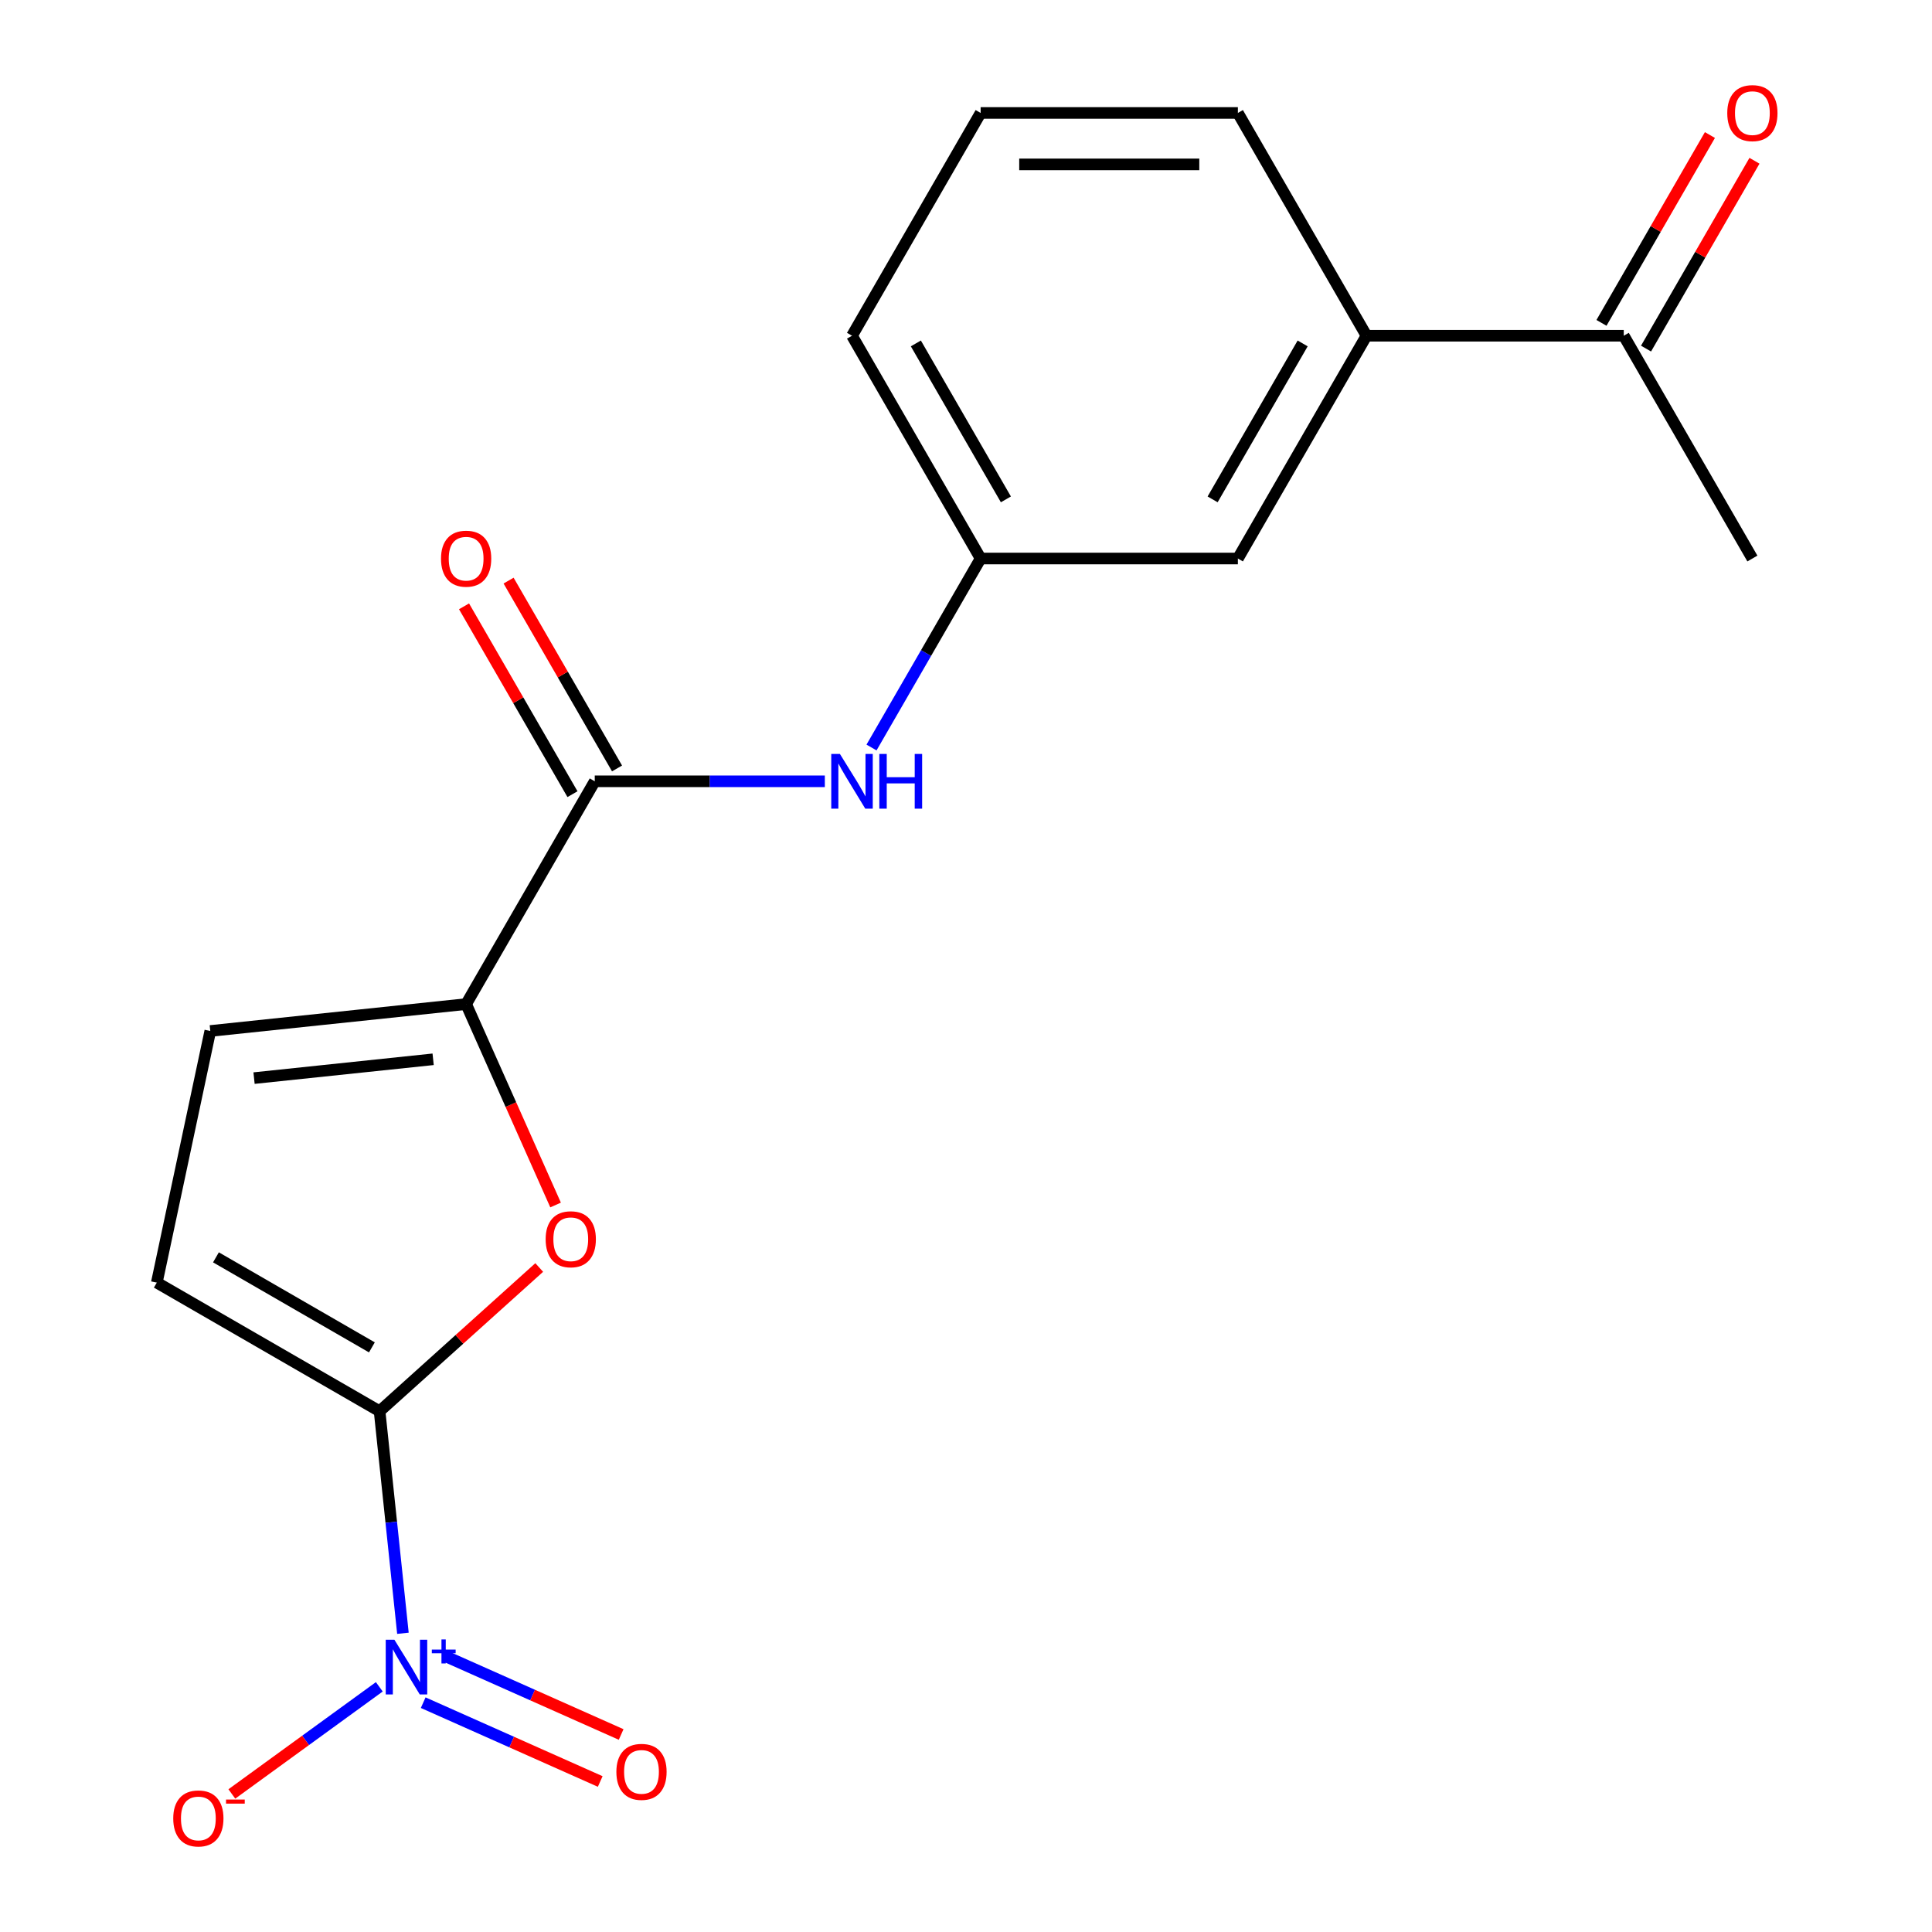 <?xml version='1.0' encoding='iso-8859-1'?>
<svg version='1.1' baseProfile='full'
              xmlns='http://www.w3.org/2000/svg'
                      xmlns:rdkit='http://www.rdkit.org/xml'
                      xmlns:xlink='http://www.w3.org/1999/xlink'
                  xml:space='preserve'
width='1000px' height='1000px' viewBox='0 0 1000 1000'>
<!-- END OF HEADER -->
<rect style='opacity:1.0;fill:#FFFFFF;stroke:none' width='1000' height='1000' x='0' y='0'> </rect>
<path class='bond-0' d='M 196.475,730.451 L 202.515,787.918' style='fill:none;fill-rule:evenodd;stroke:#000000;stroke-width:6px;stroke-linecap:butt;stroke-linejoin:miter;stroke-opacity:1' />
<path class='bond-0' d='M 202.515,787.918 L 208.555,845.385' style='fill:none;fill-rule:evenodd;stroke:#0000FF;stroke-width:6px;stroke-linecap:butt;stroke-linejoin:miter;stroke-opacity:1' />
<path class='bond-1' d='M 196.475,730.451 L 237.787,693.254' style='fill:none;fill-rule:evenodd;stroke:#000000;stroke-width:6px;stroke-linecap:butt;stroke-linejoin:miter;stroke-opacity:1' />
<path class='bond-1' d='M 237.787,693.254 L 279.098,656.057' style='fill:none;fill-rule:evenodd;stroke:#FF0000;stroke-width:6px;stroke-linecap:butt;stroke-linejoin:miter;stroke-opacity:1' />
<path class='bond-4' d='M 196.475,730.451 L 81.162,663.875' style='fill:none;fill-rule:evenodd;stroke:#000000;stroke-width:6px;stroke-linecap:butt;stroke-linejoin:miter;stroke-opacity:1' />
<path class='bond-4' d='M 192.494,697.402 L 111.775,650.799' style='fill:none;fill-rule:evenodd;stroke:#000000;stroke-width:6px;stroke-linecap:butt;stroke-linejoin:miter;stroke-opacity:1' />
<path class='bond-7' d='M 196.325,873.095 L 158.164,900.821' style='fill:none;fill-rule:evenodd;stroke:#0000FF;stroke-width:6px;stroke-linecap:butt;stroke-linejoin:miter;stroke-opacity:1' />
<path class='bond-7' d='M 158.164,900.821 L 120.002,928.547' style='fill:none;fill-rule:evenodd;stroke:#FF0000;stroke-width:6px;stroke-linecap:butt;stroke-linejoin:miter;stroke-opacity:1' />
<path class='bond-9' d='M 219.047,881.301 L 264.861,901.699' style='fill:none;fill-rule:evenodd;stroke:#0000FF;stroke-width:6px;stroke-linecap:butt;stroke-linejoin:miter;stroke-opacity:1' />
<path class='bond-9' d='M 264.861,901.699 L 310.674,922.097' style='fill:none;fill-rule:evenodd;stroke:#FF0000;stroke-width:6px;stroke-linecap:butt;stroke-linejoin:miter;stroke-opacity:1' />
<path class='bond-9' d='M 229.878,856.973 L 275.692,877.371' style='fill:none;fill-rule:evenodd;stroke:#0000FF;stroke-width:6px;stroke-linecap:butt;stroke-linejoin:miter;stroke-opacity:1' />
<path class='bond-9' d='M 275.692,877.371 L 321.506,897.769' style='fill:none;fill-rule:evenodd;stroke:#FF0000;stroke-width:6px;stroke-linecap:butt;stroke-linejoin:miter;stroke-opacity:1' />
<path class='bond-2' d='M 287.569,623.706 L 264.419,571.71' style='fill:none;fill-rule:evenodd;stroke:#FF0000;stroke-width:6px;stroke-linecap:butt;stroke-linejoin:miter;stroke-opacity:1' />
<path class='bond-2' d='M 264.419,571.71 L 241.269,519.714' style='fill:none;fill-rule:evenodd;stroke:#000000;stroke-width:6px;stroke-linecap:butt;stroke-linejoin:miter;stroke-opacity:1' />
<path class='bond-3' d='M 241.269,519.714 L 307.845,404.401' style='fill:none;fill-rule:evenodd;stroke:#000000;stroke-width:6px;stroke-linecap:butt;stroke-linejoin:miter;stroke-opacity:1' />
<path class='bond-19' d='M 241.269,519.714 L 108.846,533.632' style='fill:none;fill-rule:evenodd;stroke:#000000;stroke-width:6px;stroke-linecap:butt;stroke-linejoin:miter;stroke-opacity:1' />
<path class='bond-19' d='M 224.189,548.287 L 131.493,558.029' style='fill:none;fill-rule:evenodd;stroke:#000000;stroke-width:6px;stroke-linecap:butt;stroke-linejoin:miter;stroke-opacity:1' />
<path class='bond-6' d='M 307.845,404.401 L 367.387,404.401' style='fill:none;fill-rule:evenodd;stroke:#000000;stroke-width:6px;stroke-linecap:butt;stroke-linejoin:miter;stroke-opacity:1' />
<path class='bond-6' d='M 367.387,404.401 L 426.928,404.401' style='fill:none;fill-rule:evenodd;stroke:#0000FF;stroke-width:6px;stroke-linecap:butt;stroke-linejoin:miter;stroke-opacity:1' />
<path class='bond-12' d='M 319.376,397.744 L 291.31,349.131' style='fill:none;fill-rule:evenodd;stroke:#000000;stroke-width:6px;stroke-linecap:butt;stroke-linejoin:miter;stroke-opacity:1' />
<path class='bond-12' d='M 291.31,349.131 L 263.244,300.519' style='fill:none;fill-rule:evenodd;stroke:#FF0000;stroke-width:6px;stroke-linecap:butt;stroke-linejoin:miter;stroke-opacity:1' />
<path class='bond-12' d='M 296.314,411.059 L 268.247,362.447' style='fill:none;fill-rule:evenodd;stroke:#000000;stroke-width:6px;stroke-linecap:butt;stroke-linejoin:miter;stroke-opacity:1' />
<path class='bond-12' d='M 268.247,362.447 L 240.181,313.835' style='fill:none;fill-rule:evenodd;stroke:#FF0000;stroke-width:6px;stroke-linecap:butt;stroke-linejoin:miter;stroke-opacity:1' />
<path class='bond-5' d='M 81.162,663.875 L 108.846,533.632' style='fill:none;fill-rule:evenodd;stroke:#000000;stroke-width:6px;stroke-linecap:butt;stroke-linejoin:miter;stroke-opacity:1' />
<path class='bond-11' d='M 451.094,386.912 L 479.334,338' style='fill:none;fill-rule:evenodd;stroke:#0000FF;stroke-width:6px;stroke-linecap:butt;stroke-linejoin:miter;stroke-opacity:1' />
<path class='bond-11' d='M 479.334,338 L 507.573,289.088' style='fill:none;fill-rule:evenodd;stroke:#000000;stroke-width:6px;stroke-linecap:butt;stroke-linejoin:miter;stroke-opacity:1' />
<path class='bond-8' d='M 707.301,173.775 L 640.725,289.088' style='fill:none;fill-rule:evenodd;stroke:#000000;stroke-width:6px;stroke-linecap:butt;stroke-linejoin:miter;stroke-opacity:1' />
<path class='bond-8' d='M 674.252,177.757 L 627.649,258.476' style='fill:none;fill-rule:evenodd;stroke:#000000;stroke-width:6px;stroke-linecap:butt;stroke-linejoin:miter;stroke-opacity:1' />
<path class='bond-10' d='M 707.301,173.775 L 840.453,173.775' style='fill:none;fill-rule:evenodd;stroke:#000000;stroke-width:6px;stroke-linecap:butt;stroke-linejoin:miter;stroke-opacity:1' />
<path class='bond-20' d='M 707.301,173.775 L 640.725,58.462' style='fill:none;fill-rule:evenodd;stroke:#000000;stroke-width:6px;stroke-linecap:butt;stroke-linejoin:miter;stroke-opacity:1' />
<path class='bond-14' d='M 851.984,180.433 L 880.051,131.821' style='fill:none;fill-rule:evenodd;stroke:#000000;stroke-width:6px;stroke-linecap:butt;stroke-linejoin:miter;stroke-opacity:1' />
<path class='bond-14' d='M 880.051,131.821 L 908.117,83.208' style='fill:none;fill-rule:evenodd;stroke:#FF0000;stroke-width:6px;stroke-linecap:butt;stroke-linejoin:miter;stroke-opacity:1' />
<path class='bond-14' d='M 828.922,167.117 L 856.988,118.505' style='fill:none;fill-rule:evenodd;stroke:#000000;stroke-width:6px;stroke-linecap:butt;stroke-linejoin:miter;stroke-opacity:1' />
<path class='bond-14' d='M 856.988,118.505 L 885.054,69.893' style='fill:none;fill-rule:evenodd;stroke:#FF0000;stroke-width:6px;stroke-linecap:butt;stroke-linejoin:miter;stroke-opacity:1' />
<path class='bond-18' d='M 840.453,173.775 L 907.029,289.088' style='fill:none;fill-rule:evenodd;stroke:#000000;stroke-width:6px;stroke-linecap:butt;stroke-linejoin:miter;stroke-opacity:1' />
<path class='bond-13' d='M 507.573,289.088 L 640.725,289.088' style='fill:none;fill-rule:evenodd;stroke:#000000;stroke-width:6px;stroke-linecap:butt;stroke-linejoin:miter;stroke-opacity:1' />
<path class='bond-17' d='M 507.573,289.088 L 440.997,173.775' style='fill:none;fill-rule:evenodd;stroke:#000000;stroke-width:6px;stroke-linecap:butt;stroke-linejoin:miter;stroke-opacity:1' />
<path class='bond-17' d='M 520.649,258.476 L 474.046,177.757' style='fill:none;fill-rule:evenodd;stroke:#000000;stroke-width:6px;stroke-linecap:butt;stroke-linejoin:miter;stroke-opacity:1' />
<path class='bond-15' d='M 640.725,58.462 L 507.573,58.462' style='fill:none;fill-rule:evenodd;stroke:#000000;stroke-width:6px;stroke-linecap:butt;stroke-linejoin:miter;stroke-opacity:1' />
<path class='bond-15' d='M 620.752,85.092 L 527.546,85.092' style='fill:none;fill-rule:evenodd;stroke:#000000;stroke-width:6px;stroke-linecap:butt;stroke-linejoin:miter;stroke-opacity:1' />
<path class='bond-16' d='M 507.573,58.462 L 440.997,173.775' style='fill:none;fill-rule:evenodd;stroke:#000000;stroke-width:6px;stroke-linecap:butt;stroke-linejoin:miter;stroke-opacity:1' />
<path  class='atom-1' d='M 204.134 848.713
L 213.414 863.713
Q 214.334 865.193, 215.814 867.873
Q 217.294 870.553, 217.374 870.713
L 217.374 848.713
L 221.134 848.713
L 221.134 877.033
L 217.254 877.033
L 207.294 860.633
Q 206.134 858.713, 204.894 856.513
Q 203.694 854.313, 203.334 853.633
L 203.334 877.033
L 199.654 877.033
L 199.654 848.713
L 204.134 848.713
' fill='#0000FF'/>
<path  class='atom-1' d='M 223.51 853.818
L 228.499 853.818
L 228.499 848.565
L 230.717 848.565
L 230.717 853.818
L 235.838 853.818
L 235.838 855.719
L 230.717 855.719
L 230.717 860.999
L 228.499 860.999
L 228.499 855.719
L 223.51 855.719
L 223.51 853.818
' fill='#0000FF'/>
<path  class='atom-2' d='M 282.427 641.435
Q 282.427 634.635, 285.787 630.835
Q 289.147 627.035, 295.427 627.035
Q 301.707 627.035, 305.067 630.835
Q 308.427 634.635, 308.427 641.435
Q 308.427 648.315, 305.027 652.235
Q 301.627 656.115, 295.427 656.115
Q 289.187 656.115, 285.787 652.235
Q 282.427 648.355, 282.427 641.435
M 295.427 652.915
Q 299.747 652.915, 302.067 650.035
Q 304.427 647.115, 304.427 641.435
Q 304.427 635.875, 302.067 633.075
Q 299.747 630.235, 295.427 630.235
Q 291.107 630.235, 288.747 633.035
Q 286.427 635.835, 286.427 641.435
Q 286.427 647.155, 288.747 650.035
Q 291.107 652.915, 295.427 652.915
' fill='#FF0000'/>
<path  class='atom-7' d='M 434.737 390.241
L 444.017 405.241
Q 444.937 406.721, 446.417 409.401
Q 447.897 412.081, 447.977 412.241
L 447.977 390.241
L 451.737 390.241
L 451.737 418.561
L 447.857 418.561
L 437.897 402.161
Q 436.737 400.241, 435.497 398.041
Q 434.297 395.841, 433.937 395.161
L 433.937 418.561
L 430.257 418.561
L 430.257 390.241
L 434.737 390.241
' fill='#0000FF'/>
<path  class='atom-7' d='M 455.137 390.241
L 458.977 390.241
L 458.977 402.281
L 473.457 402.281
L 473.457 390.241
L 477.297 390.241
L 477.297 418.561
L 473.457 418.561
L 473.457 405.481
L 458.977 405.481
L 458.977 418.561
L 455.137 418.561
L 455.137 390.241
' fill='#0000FF'/>
<path  class='atom-8' d='M 89.671 941.218
Q 89.671 934.418, 93.031 930.618
Q 96.391 926.818, 102.671 926.818
Q 108.951 926.818, 112.311 930.618
Q 115.671 934.418, 115.671 941.218
Q 115.671 948.098, 112.271 952.018
Q 108.871 955.898, 102.671 955.898
Q 96.431 955.898, 93.031 952.018
Q 89.671 948.138, 89.671 941.218
M 102.671 952.698
Q 106.991 952.698, 109.311 949.818
Q 111.671 946.898, 111.671 941.218
Q 111.671 935.658, 109.311 932.858
Q 106.991 930.018, 102.671 930.018
Q 98.351 930.018, 95.991 932.818
Q 93.671 935.618, 93.671 941.218
Q 93.671 946.938, 95.991 949.818
Q 98.351 952.698, 102.671 952.698
' fill='#FF0000'/>
<path  class='atom-8' d='M 116.991 931.441
L 126.68 931.441
L 126.68 933.553
L 116.991 933.553
L 116.991 931.441
' fill='#FF0000'/>
<path  class='atom-10' d='M 319.034 917.111
Q 319.034 910.311, 322.394 906.511
Q 325.754 902.711, 332.034 902.711
Q 338.314 902.711, 341.674 906.511
Q 345.034 910.311, 345.034 917.111
Q 345.034 923.991, 341.634 927.911
Q 338.234 931.791, 332.034 931.791
Q 325.794 931.791, 322.394 927.911
Q 319.034 924.031, 319.034 917.111
M 332.034 928.591
Q 336.354 928.591, 338.674 925.711
Q 341.034 922.791, 341.034 917.111
Q 341.034 911.551, 338.674 908.751
Q 336.354 905.911, 332.034 905.911
Q 327.714 905.911, 325.354 908.711
Q 323.034 911.511, 323.034 917.111
Q 323.034 922.831, 325.354 925.711
Q 327.714 928.591, 332.034 928.591
' fill='#FF0000'/>
<path  class='atom-13' d='M 228.269 289.168
Q 228.269 282.368, 231.629 278.568
Q 234.989 274.768, 241.269 274.768
Q 247.549 274.768, 250.909 278.568
Q 254.269 282.368, 254.269 289.168
Q 254.269 296.048, 250.869 299.968
Q 247.469 303.848, 241.269 303.848
Q 235.029 303.848, 231.629 299.968
Q 228.269 296.088, 228.269 289.168
M 241.269 300.648
Q 245.589 300.648, 247.909 297.768
Q 250.269 294.848, 250.269 289.168
Q 250.269 283.608, 247.909 280.808
Q 245.589 277.968, 241.269 277.968
Q 236.949 277.968, 234.589 280.768
Q 232.269 283.568, 232.269 289.168
Q 232.269 294.888, 234.589 297.768
Q 236.949 300.648, 241.269 300.648
' fill='#FF0000'/>
<path  class='atom-15' d='M 894.029 58.542
Q 894.029 51.742, 897.389 47.942
Q 900.749 44.142, 907.029 44.142
Q 913.309 44.142, 916.669 47.942
Q 920.029 51.742, 920.029 58.542
Q 920.029 65.422, 916.629 69.342
Q 913.229 73.222, 907.029 73.222
Q 900.789 73.222, 897.389 69.342
Q 894.029 65.462, 894.029 58.542
M 907.029 70.022
Q 911.349 70.022, 913.669 67.142
Q 916.029 64.222, 916.029 58.542
Q 916.029 52.982, 913.669 50.182
Q 911.349 47.342, 907.029 47.342
Q 902.709 47.342, 900.349 50.142
Q 898.029 52.942, 898.029 58.542
Q 898.029 64.262, 900.349 67.142
Q 902.709 70.022, 907.029 70.022
' fill='#FF0000'/>
</svg>
